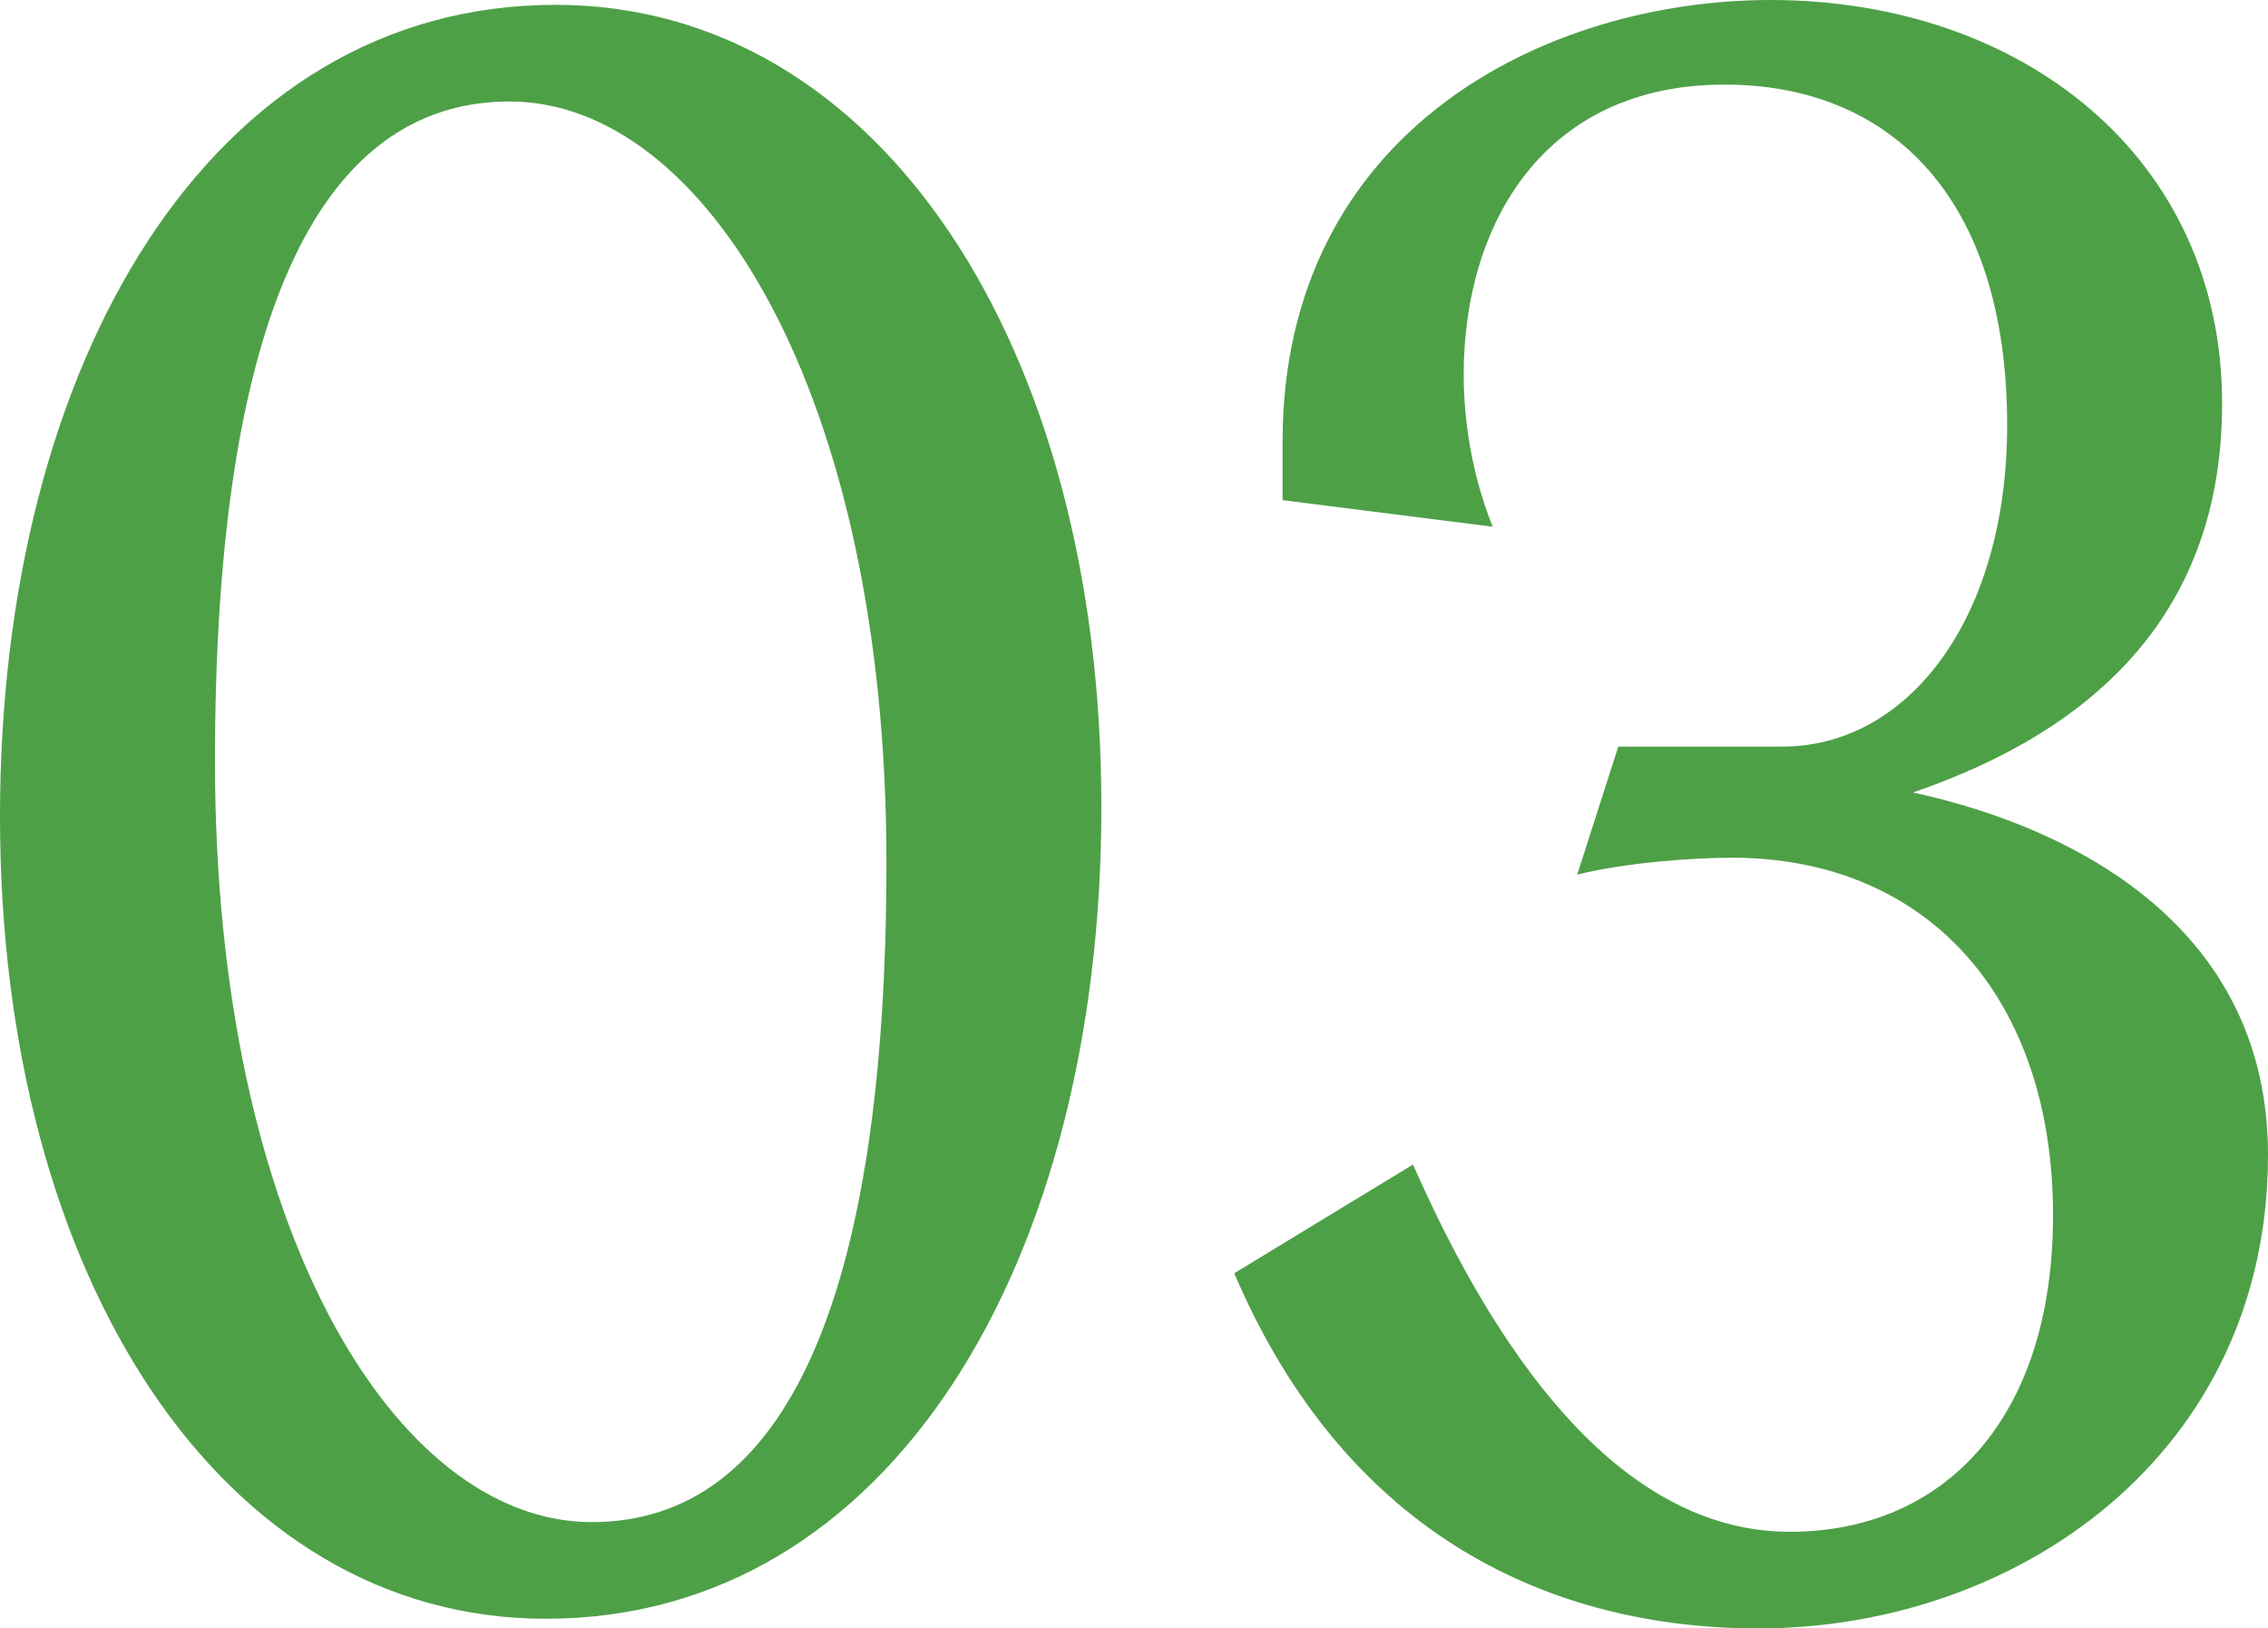 <?xml version="1.0" encoding="utf-8"?>
<!-- Generator: Adobe Illustrator 26.2.1, SVG Export Plug-In . SVG Version: 6.00 Build 0)  -->
<!DOCTYPE svg PUBLIC "-//W3C//DTD SVG 1.1//EN" "http://www.w3.org/Graphics/SVG/1.1/DTD/svg11.dtd">
<svg version="1.1" id="レイヤー_1" xmlns="http://www.w3.org/2000/svg" xmlns:xlink="http://www.w3.org/1999/xlink" x="0px"
	 y="0px" width="272.304px" height="195.456px" viewBox="0 0 272.304 195.456" style="enable-background:new 0 0 272.304 195.456;"
	 xml:space="preserve">
<g>
	<g>
		<path style="fill:#4EA047;" d="M0,98.018C0,43.499,25.229,0.58,66.698,0.58c38.859,0,65.538,40.889,65.538,96.278
			c0,54.519-25.229,97.438-66.698,97.438C26.68,194.296,0,153.407,0,98.018z M106.428,103.528c0-56.259-21.75-91.348-45.239-91.348
			c-23.199,0-35.379,26.68-35.379,79.168c0,56.258,21.749,91.348,45.238,91.348C94.248,182.696,106.428,156.017,106.428,103.528z"/>
		<path style="fill:#4EA047;" d="M272.304,138.617c0,35.959-30.159,56.839-61.188,56.839c-24.359,0-49.299-10.73-62.929-42.629l21.46-13.049
			c13.05,29.579,28.419,44.079,45.239,44.079c18.56,0,31.609-13.629,31.609-37.989c0-26.1-15.08-42.919-38.569-42.919
			c-4.64,0-12.76,0.58-18.56,2.03l4.93-15.369h19.72c15.079,0,26.969-15.37,26.969-38.569c0-27.549-14.209-40.889-33.929-40.889
			c-21.75,0-31.319,16.82-31.319,34.799c0,6.09,1.16,12.47,3.479,18.27l-25.229-3.19v-6.959C153.986,15.66,185.596,0,212.565,0
			c30.159,0,54.229,18.85,54.229,48.429c0,24.939-15.079,39.149-37.119,46.689C249.685,99.468,272.304,111.647,272.304,138.617z"/>
	</g>
</g>
</svg>
